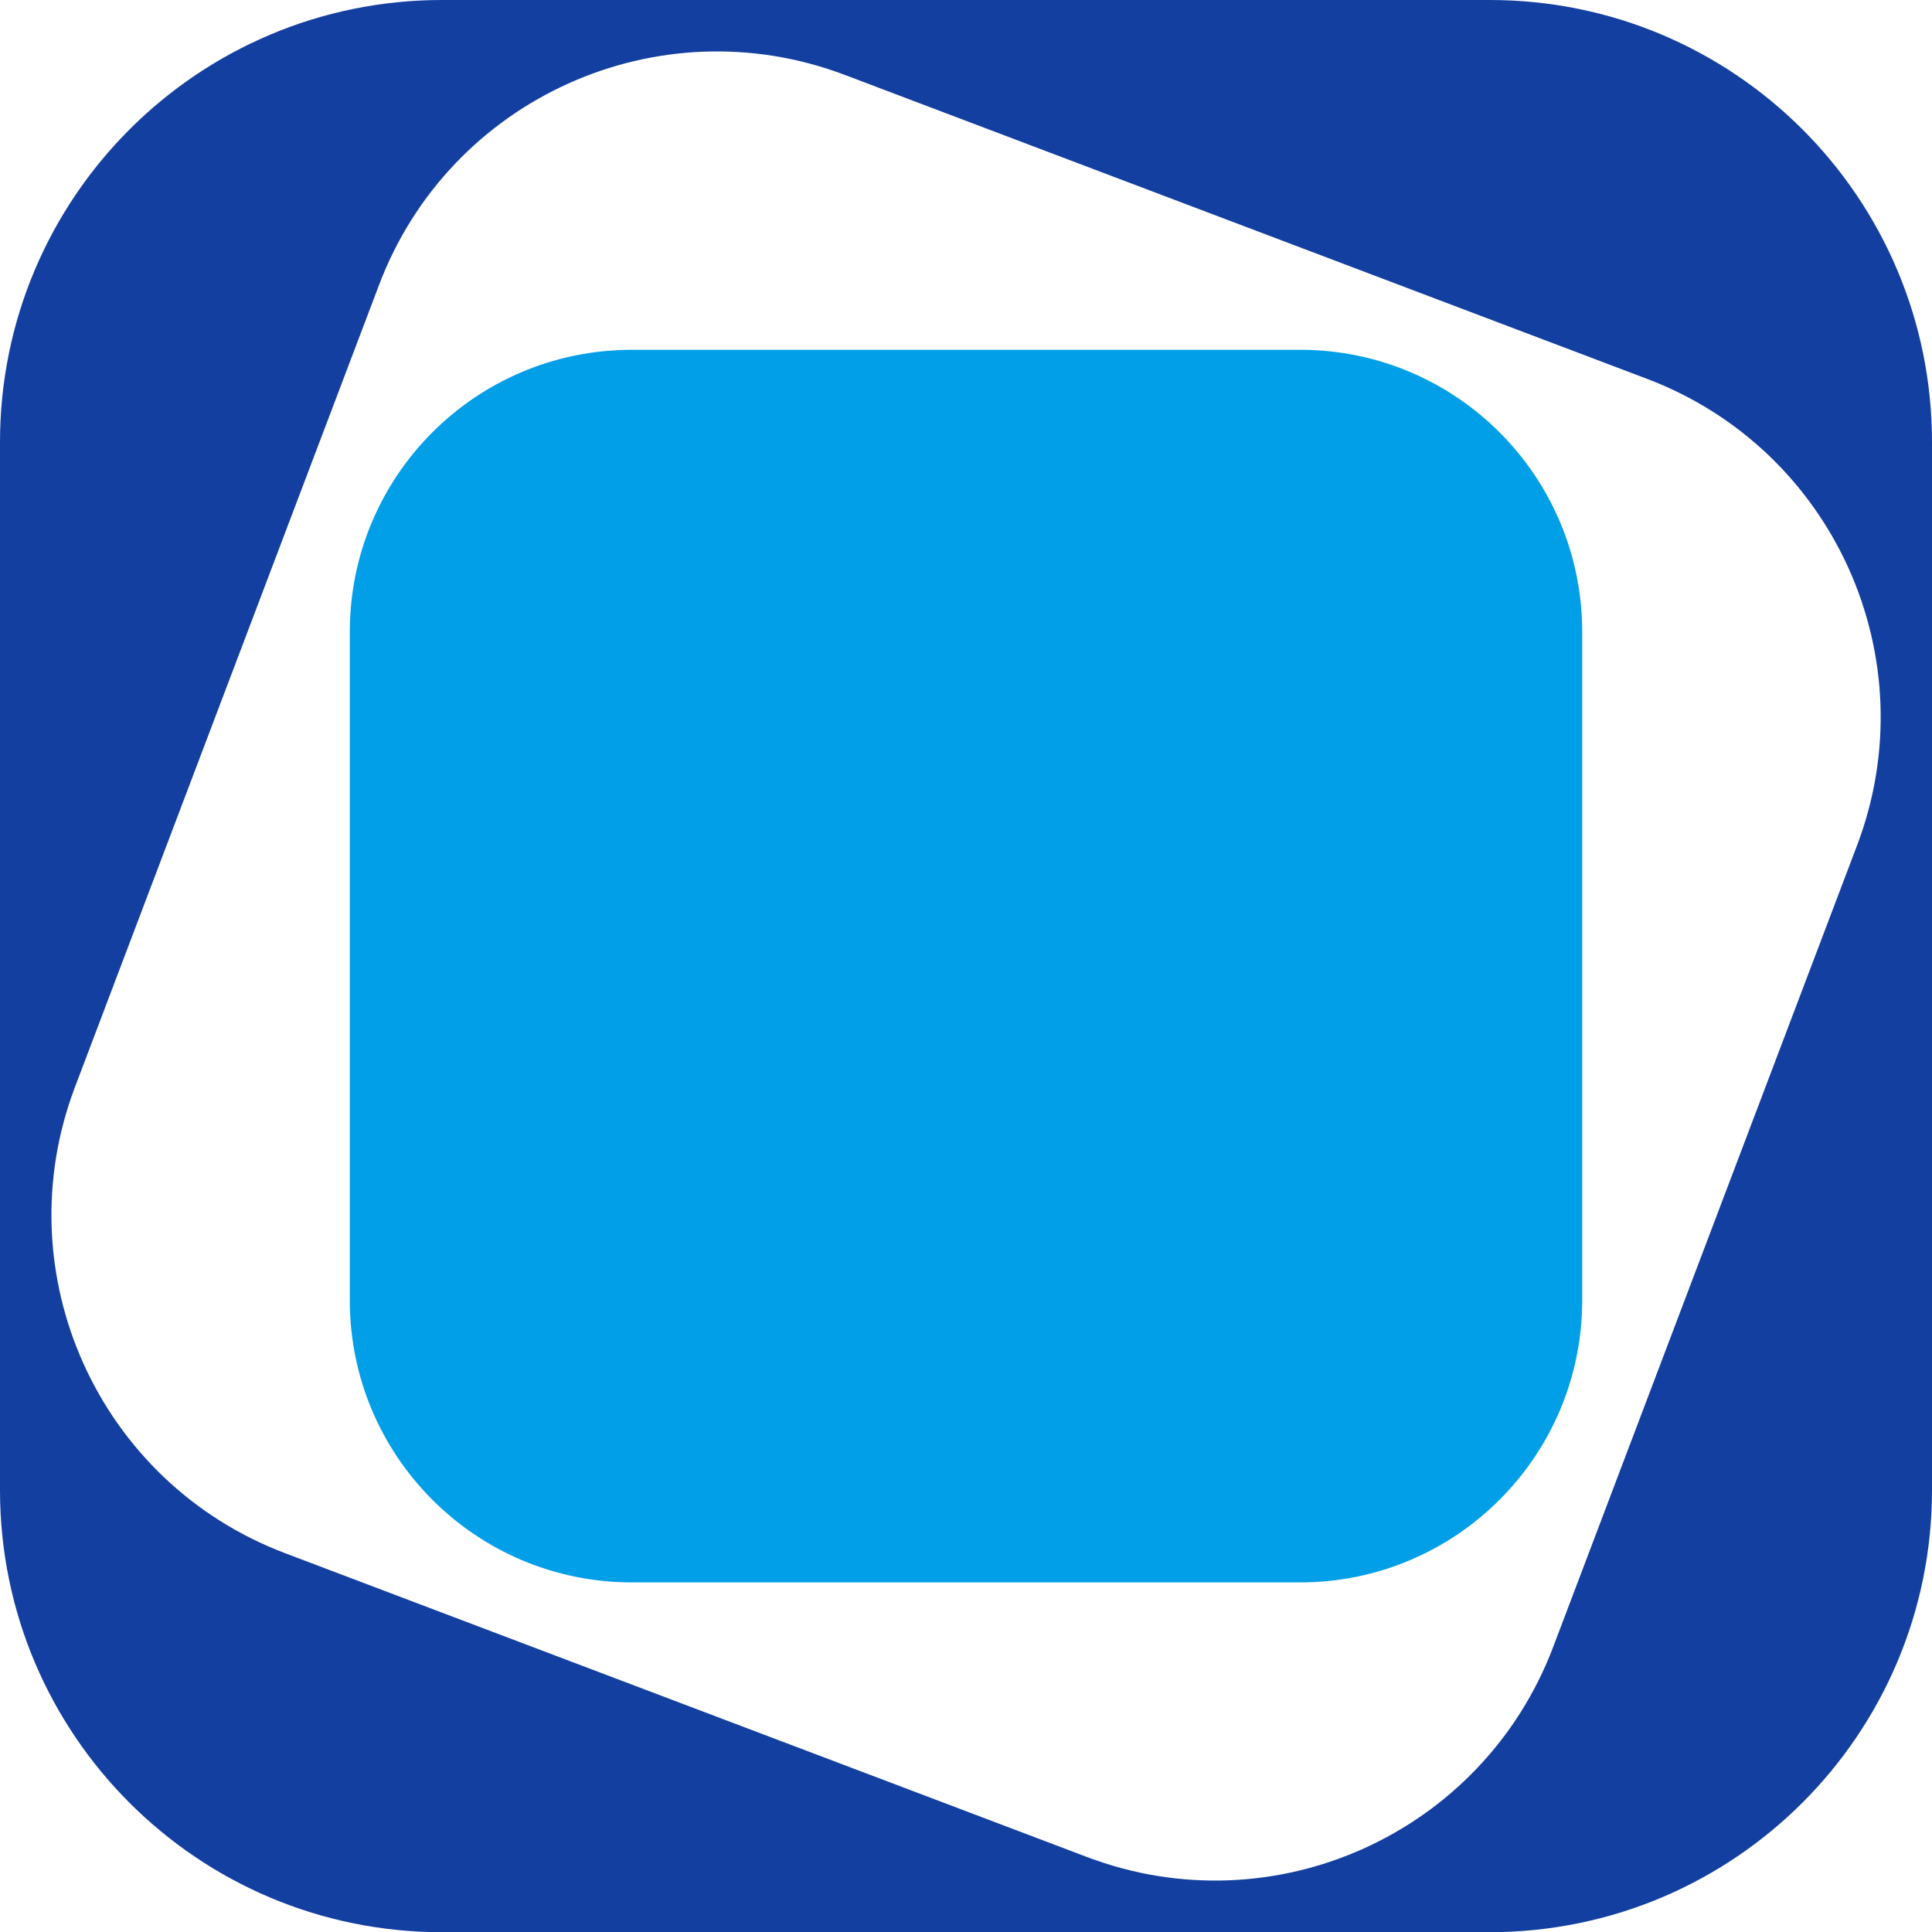 <svg version="1.1" id="图层_1" xmlns="http://www.w3.org/2000/svg" xmlns:xlink="http://www.w3.org/1999/xlink" x="0px" y="0px" viewBox="0.91 0.39 98.09 98.1" enable-background="new 0 0 100 99" xml:space="preserve">
<path fill="#133FA0" d="M76.55,0.39h-53.2c-12.39,0-22.44,10.05-22.44,22.45v53.2c0,12.4,10.04,22.45,22.44,22.45h53.2
	C88.96,98.48,99,88.43,99,76.04v-53.2C99,10.44,88.96,0.39,76.55,0.39z M95.2,43.3l-15.43,40.7c-3.59,9.49-14.19,14.27-23.68,10.67
	l-40.7-15.42C5.9,75.66,1.12,65.05,4.72,55.57l15.43-40.7C23.73,5.38,34.34,0.6,43.82,4.2l40.7,15.42
	C94.02,23.21,98.79,33.82,95.2,43.3z"></path>
<path fill="#009FE8" d="M81.24,66.41c0,7.9-6.41,14.32-14.32,14.32H32.99c-7.92,0-14.32-6.42-14.32-14.32V32.47
	c0-7.91,6.4-14.32,14.32-14.32h33.93c7.91,0,14.32,6.41,14.32,14.32V66.41z"></path>
</svg>